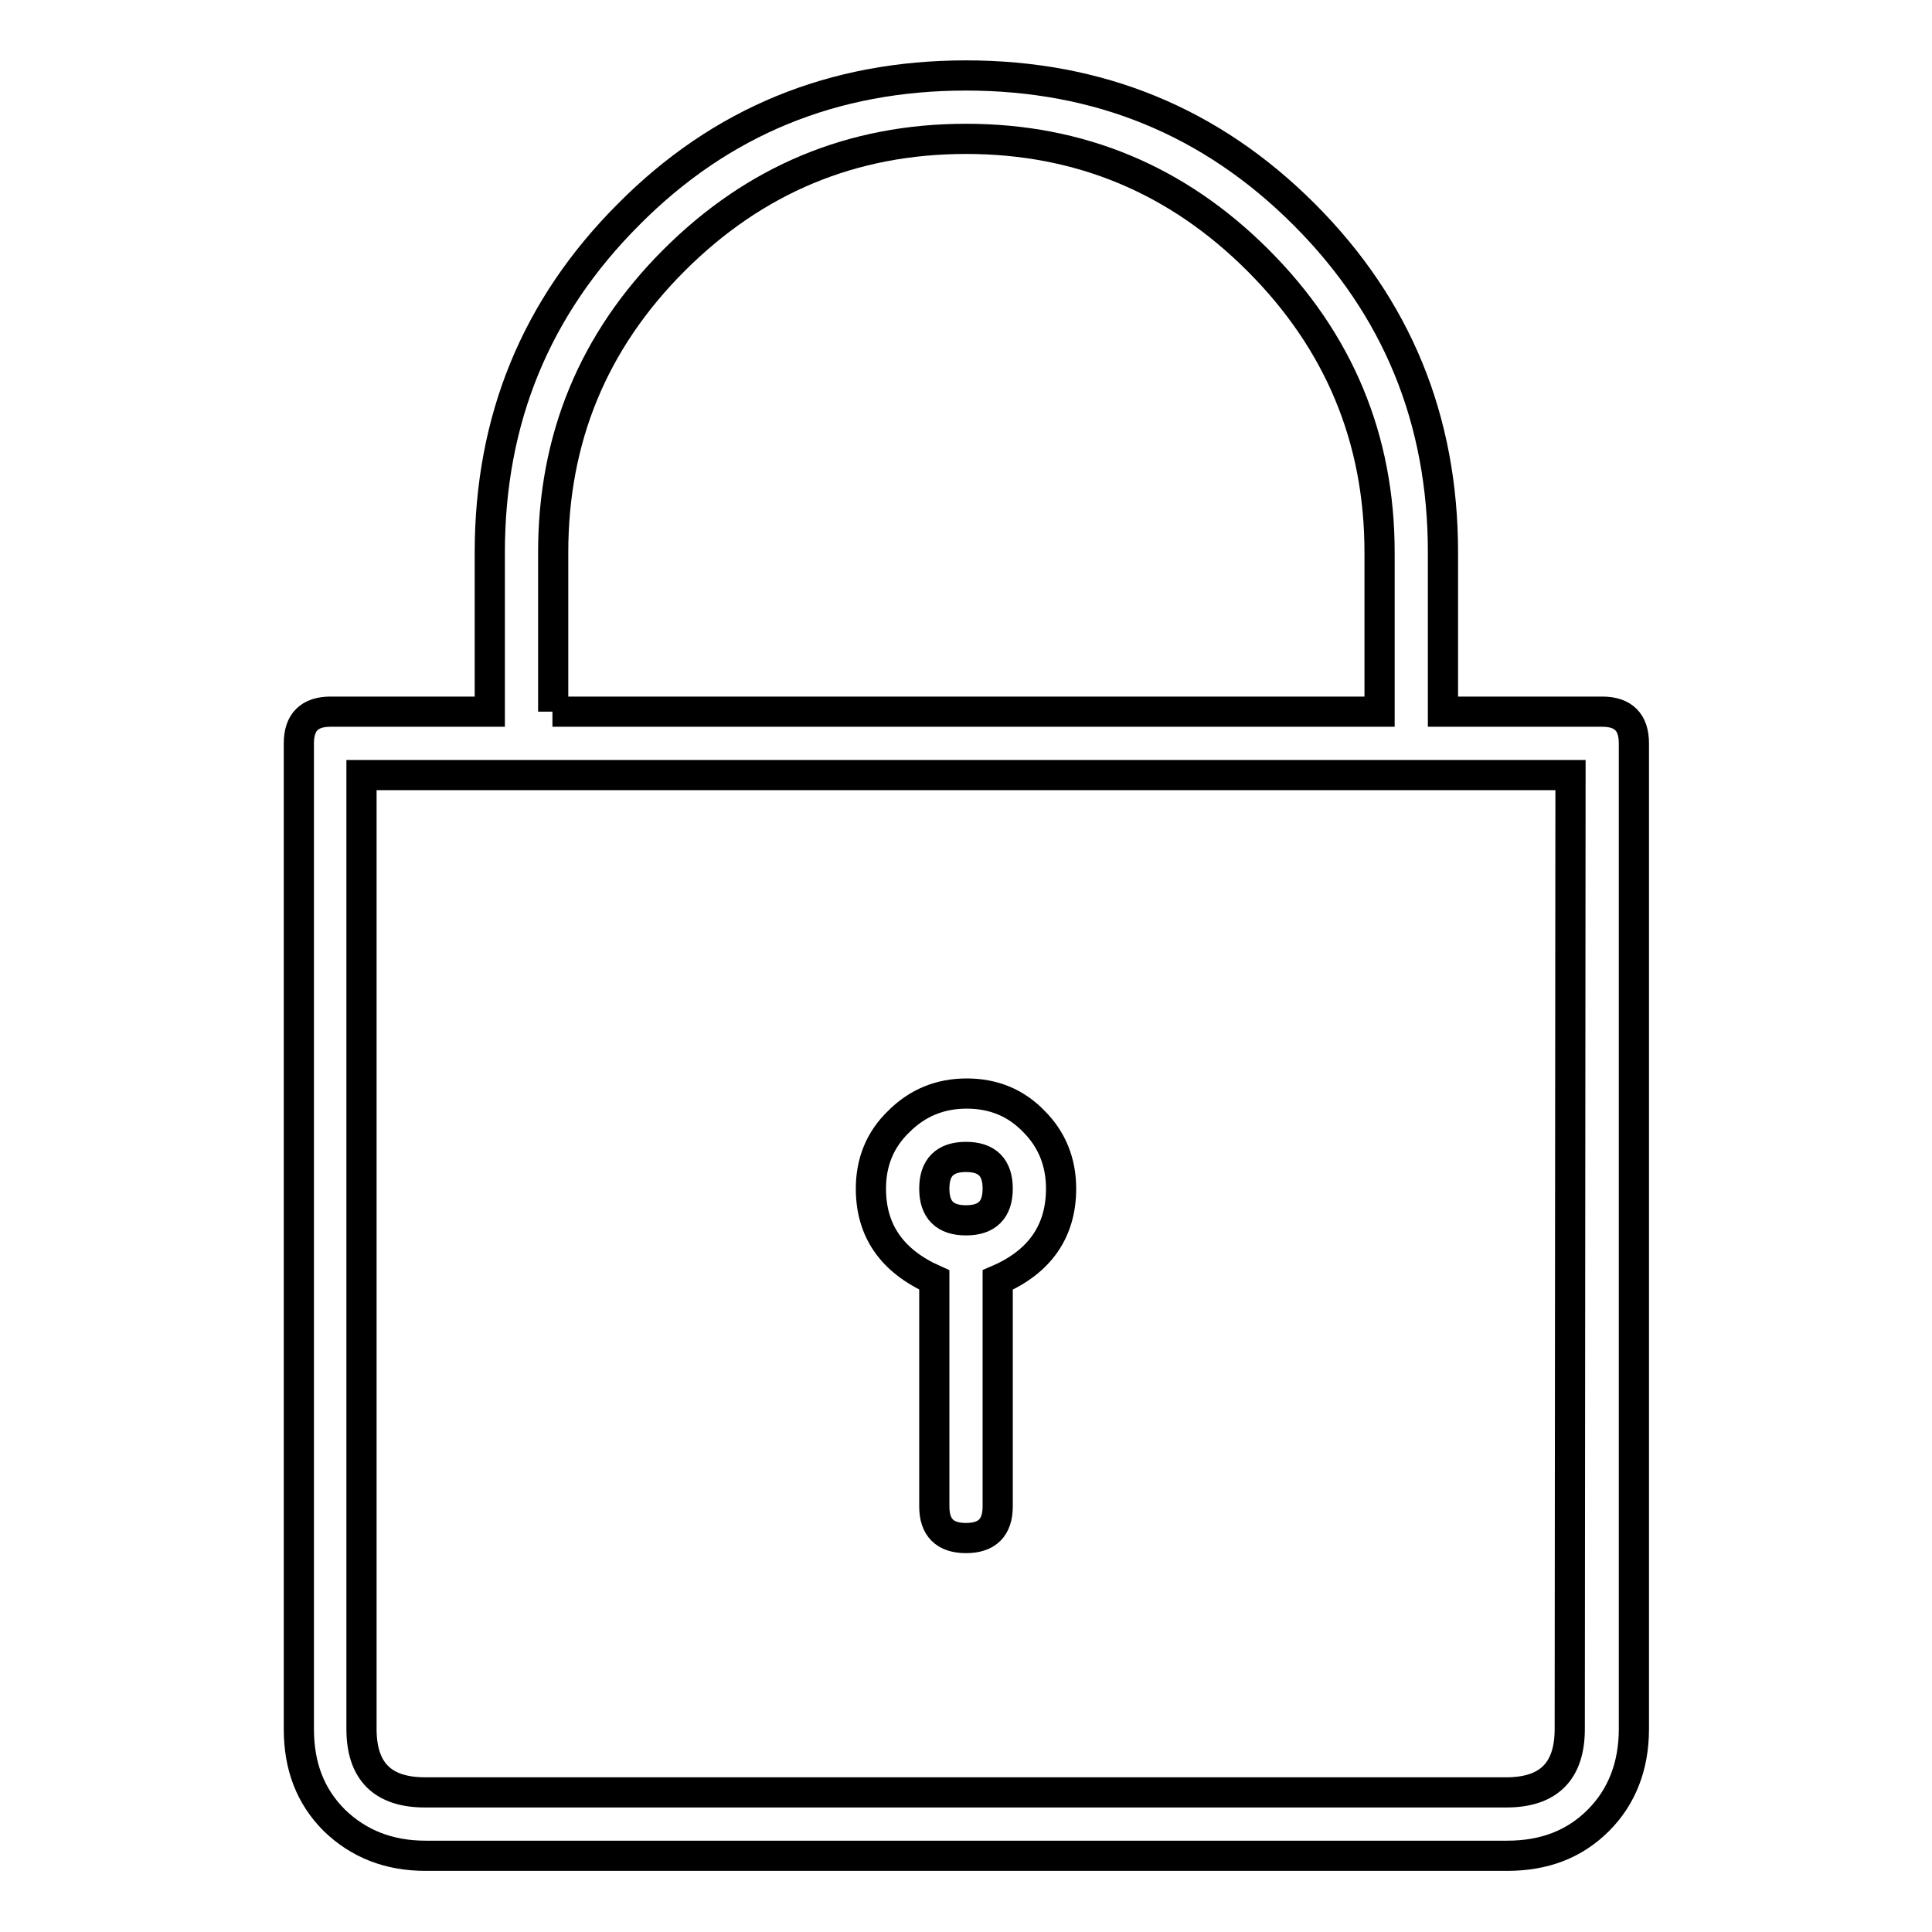 <?xml version="1.0" encoding="utf-8"?>
<!-- Svg Vector Icons : http://www.onlinewebfonts.com/icon -->
<!DOCTYPE svg PUBLIC "-//W3C//DTD SVG 1.1//EN" "http://www.w3.org/Graphics/SVG/1.1/DTD/svg11.dtd">
<svg version="1.1" xmlns="http://www.w3.org/2000/svg" xmlns:xlink="http://www.w3.org/1999/xlink" x="0px" y="0px" viewBox="0 0 256 256" enable-background="new 0 0 256 256" xml:space="preserve">
<g> <path stroke-width="4" fill-opacity="0" stroke="#000000"  d="M212.3,94.3c2.8,0,4.2,1.4,4.2,4.2v130.6c0,4.9-1.6,9-4.7,12.1c-3.2,3.2-7.2,4.7-12.1,4.7H56.4 c-4.9,0-8.9-1.6-12.1-4.7c-3.2-3.2-4.7-7.2-4.7-12.1V98.5c0-2.8,1.4-4.2,4.2-4.2h21.1V73.2c0-17.6,6.1-32.5,18.4-44.8 C95.5,16.1,110.4,10,128,10c17.6,0,32.5,6.1,44.8,18.4c12.3,12.3,18.4,27.2,18.4,44.8v21.1H212.3z M208.1,102.7H47.9v126.4 c0,5.6,2.8,8.4,8.4,8.4h143.3c5.6,0,8.4-2.8,8.4-8.4L208.1,102.7L208.1,102.7z M73.2,94.3h109.6V73.2c0-15.1-5.4-28-16.1-38.7 C156,23.8,143.1,18.4,128,18.4s-28,5.4-38.7,16.1c-10.7,10.7-16,23.6-16,38.7V94.3z M140.6,157.5c0,5.6-2.8,9.7-8.4,12.1v30 c0,2.8-1.4,4.2-4.2,4.2s-4.2-1.4-4.2-4.2v-30c-5.6-2.5-8.4-6.5-8.4-12.1c0-3.5,1.2-6.5,3.7-8.9c2.5-2.5,5.5-3.7,9-3.7 s6.5,1.2,8.9,3.7C139.4,151,140.6,154,140.6,157.5z M132.2,157.5c0-2.8-1.4-4.2-4.2-4.2s-4.2,1.4-4.2,4.2c0,2.8,1.4,4.2,4.2,4.2 S132.2,160.3,132.2,157.5z"/></g>
</svg>